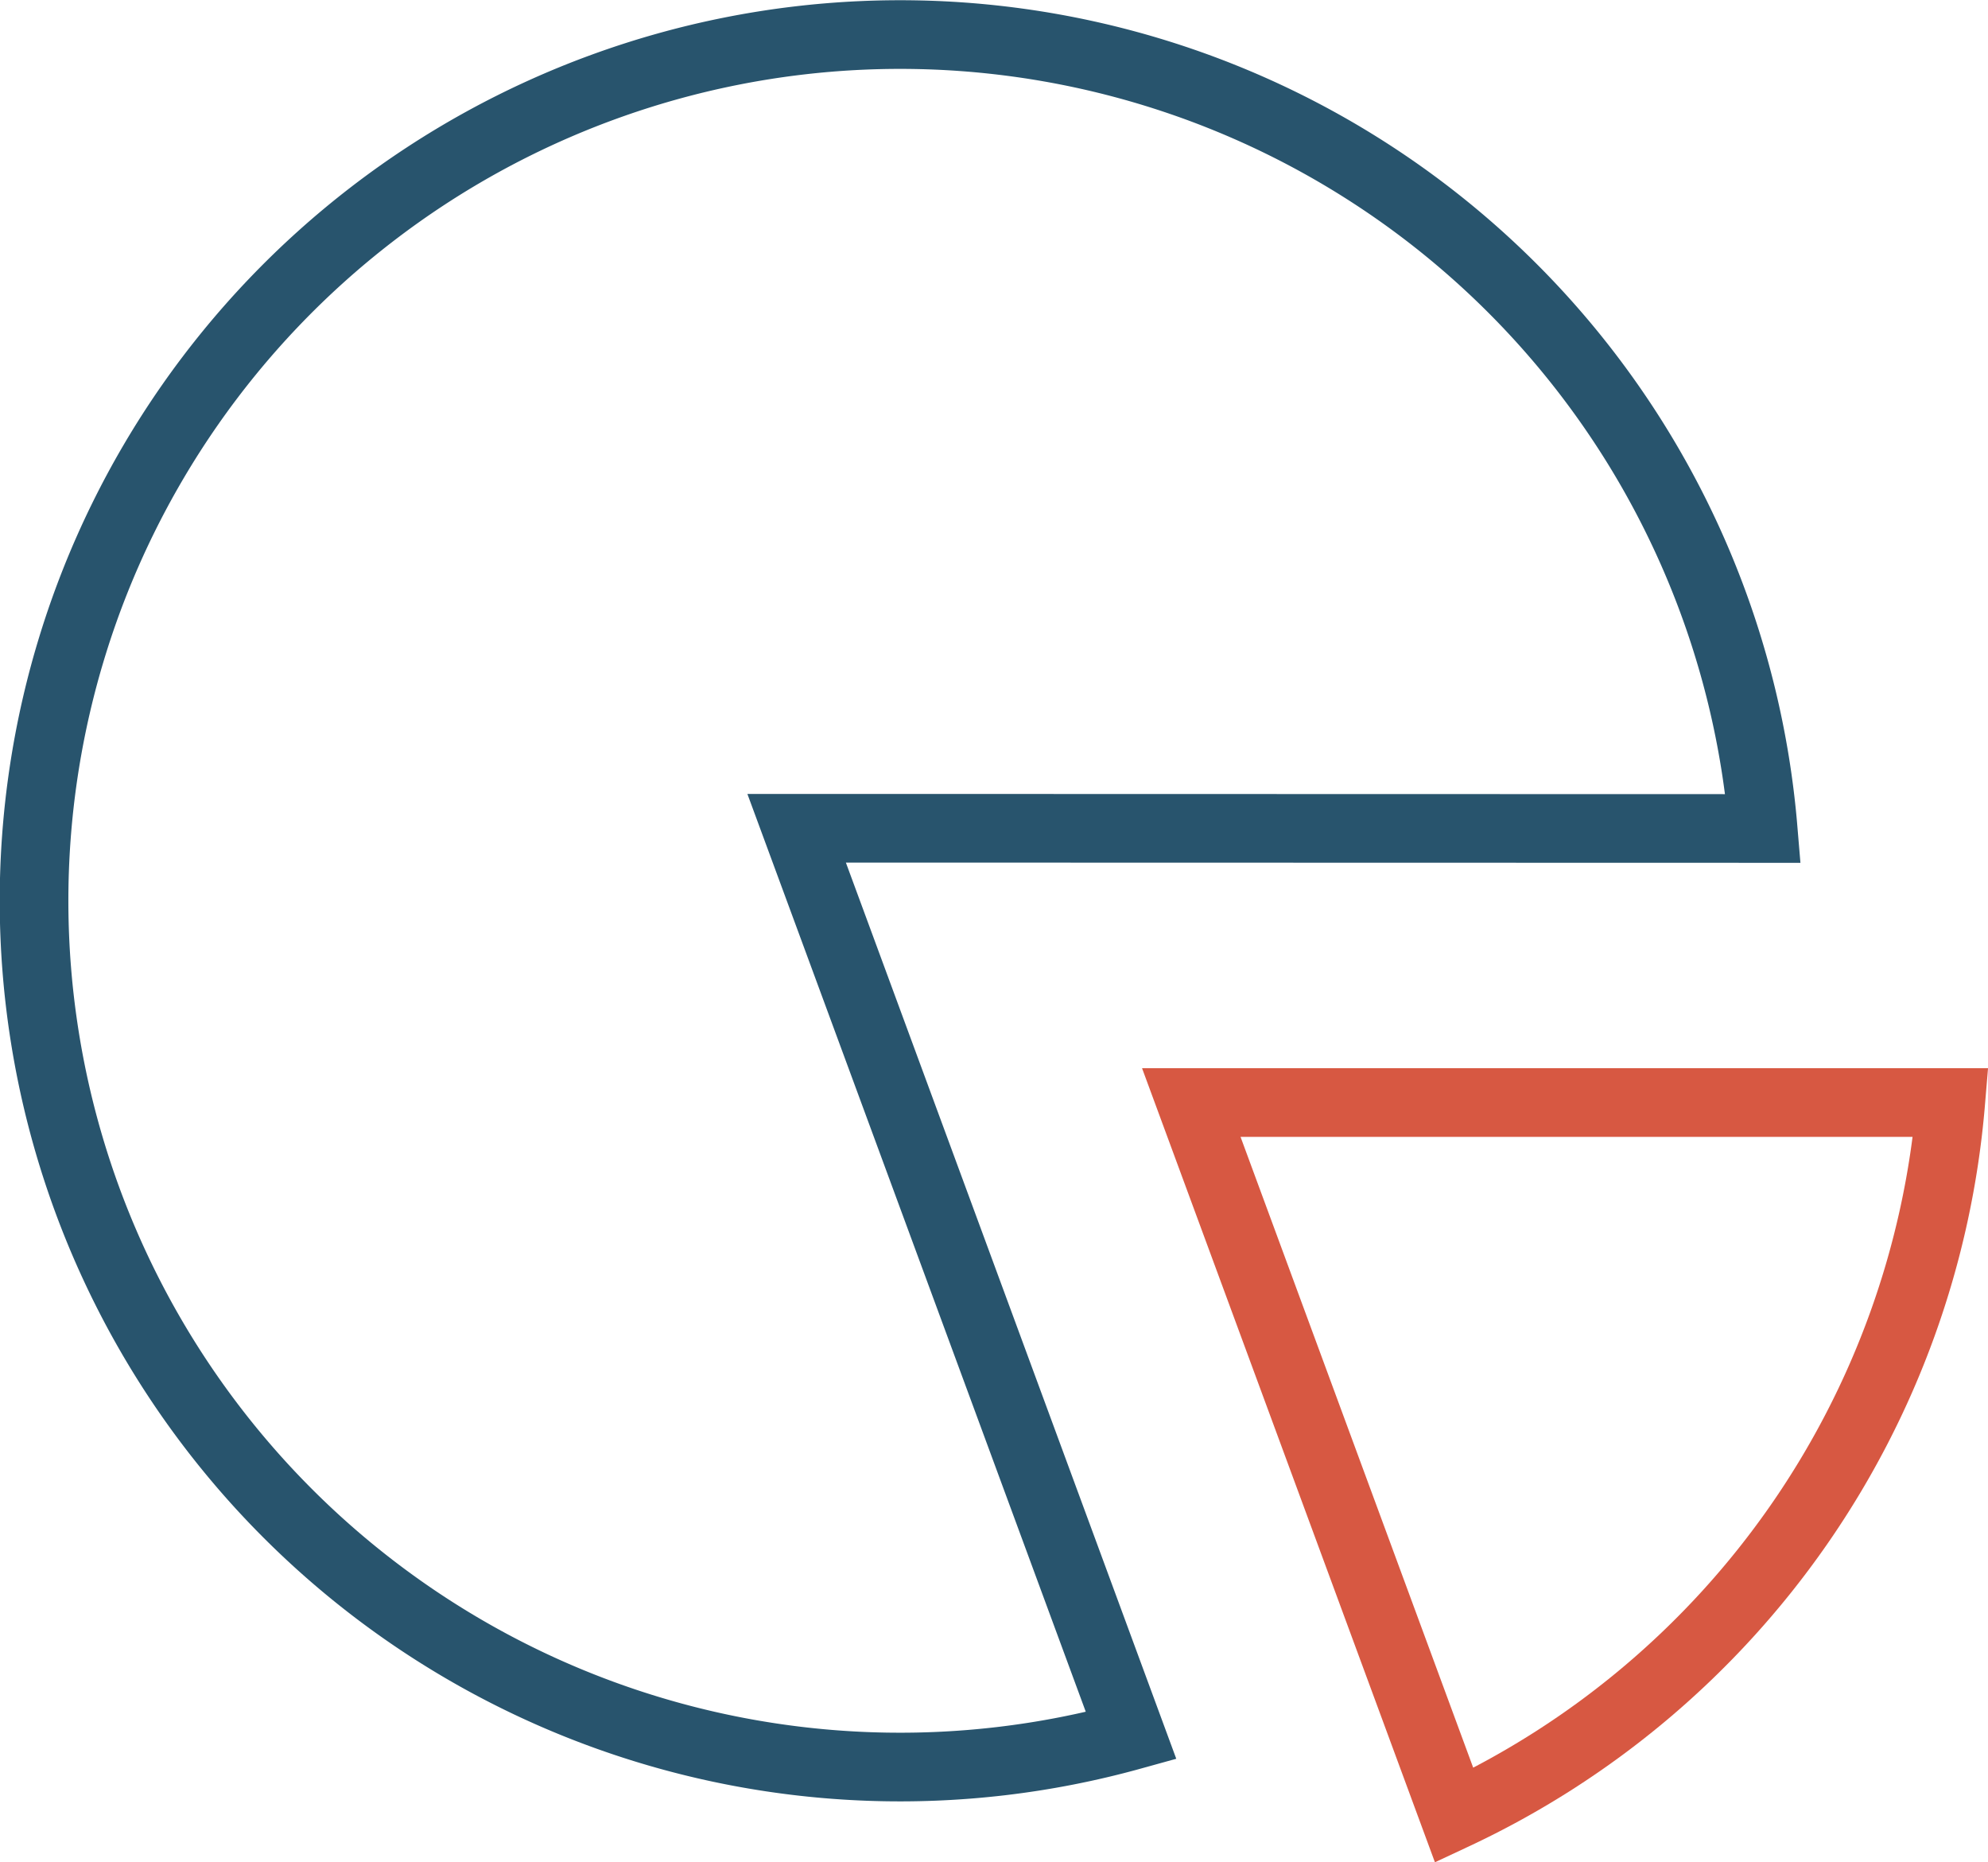<svg xmlns="http://www.w3.org/2000/svg" width="28.96" height="27.123" viewBox="0 0 28.96 27.123">
  <g id="Group_49886" data-name="Group 49886" transform="translate(-451.5 -1098.5)">
    <g id="Group_49173" data-name="Group 49173" transform="translate(451.999 1099)">
      <path id="Path_111362" data-name="Path 111362" d="M13.114,12.263H11.606l.522,1.415,4.351,11.8a12.616,12.616,0,1,1,9.206-13.212Z" transform="translate(-0.5 -0.7)" fill="none" stroke="#28546d" stroke-linecap="round" stroke-width="1"/>
      <path id="Path_111363" data-name="Path 111363" d="M8.517,8.1H19.58a12.622,12.622,0,0,1-7.233,10.382Z" transform="translate(8.338 7.457)" fill="none" stroke="#d75842" stroke-width="1"/>
    </g>
  </g>
</svg>
